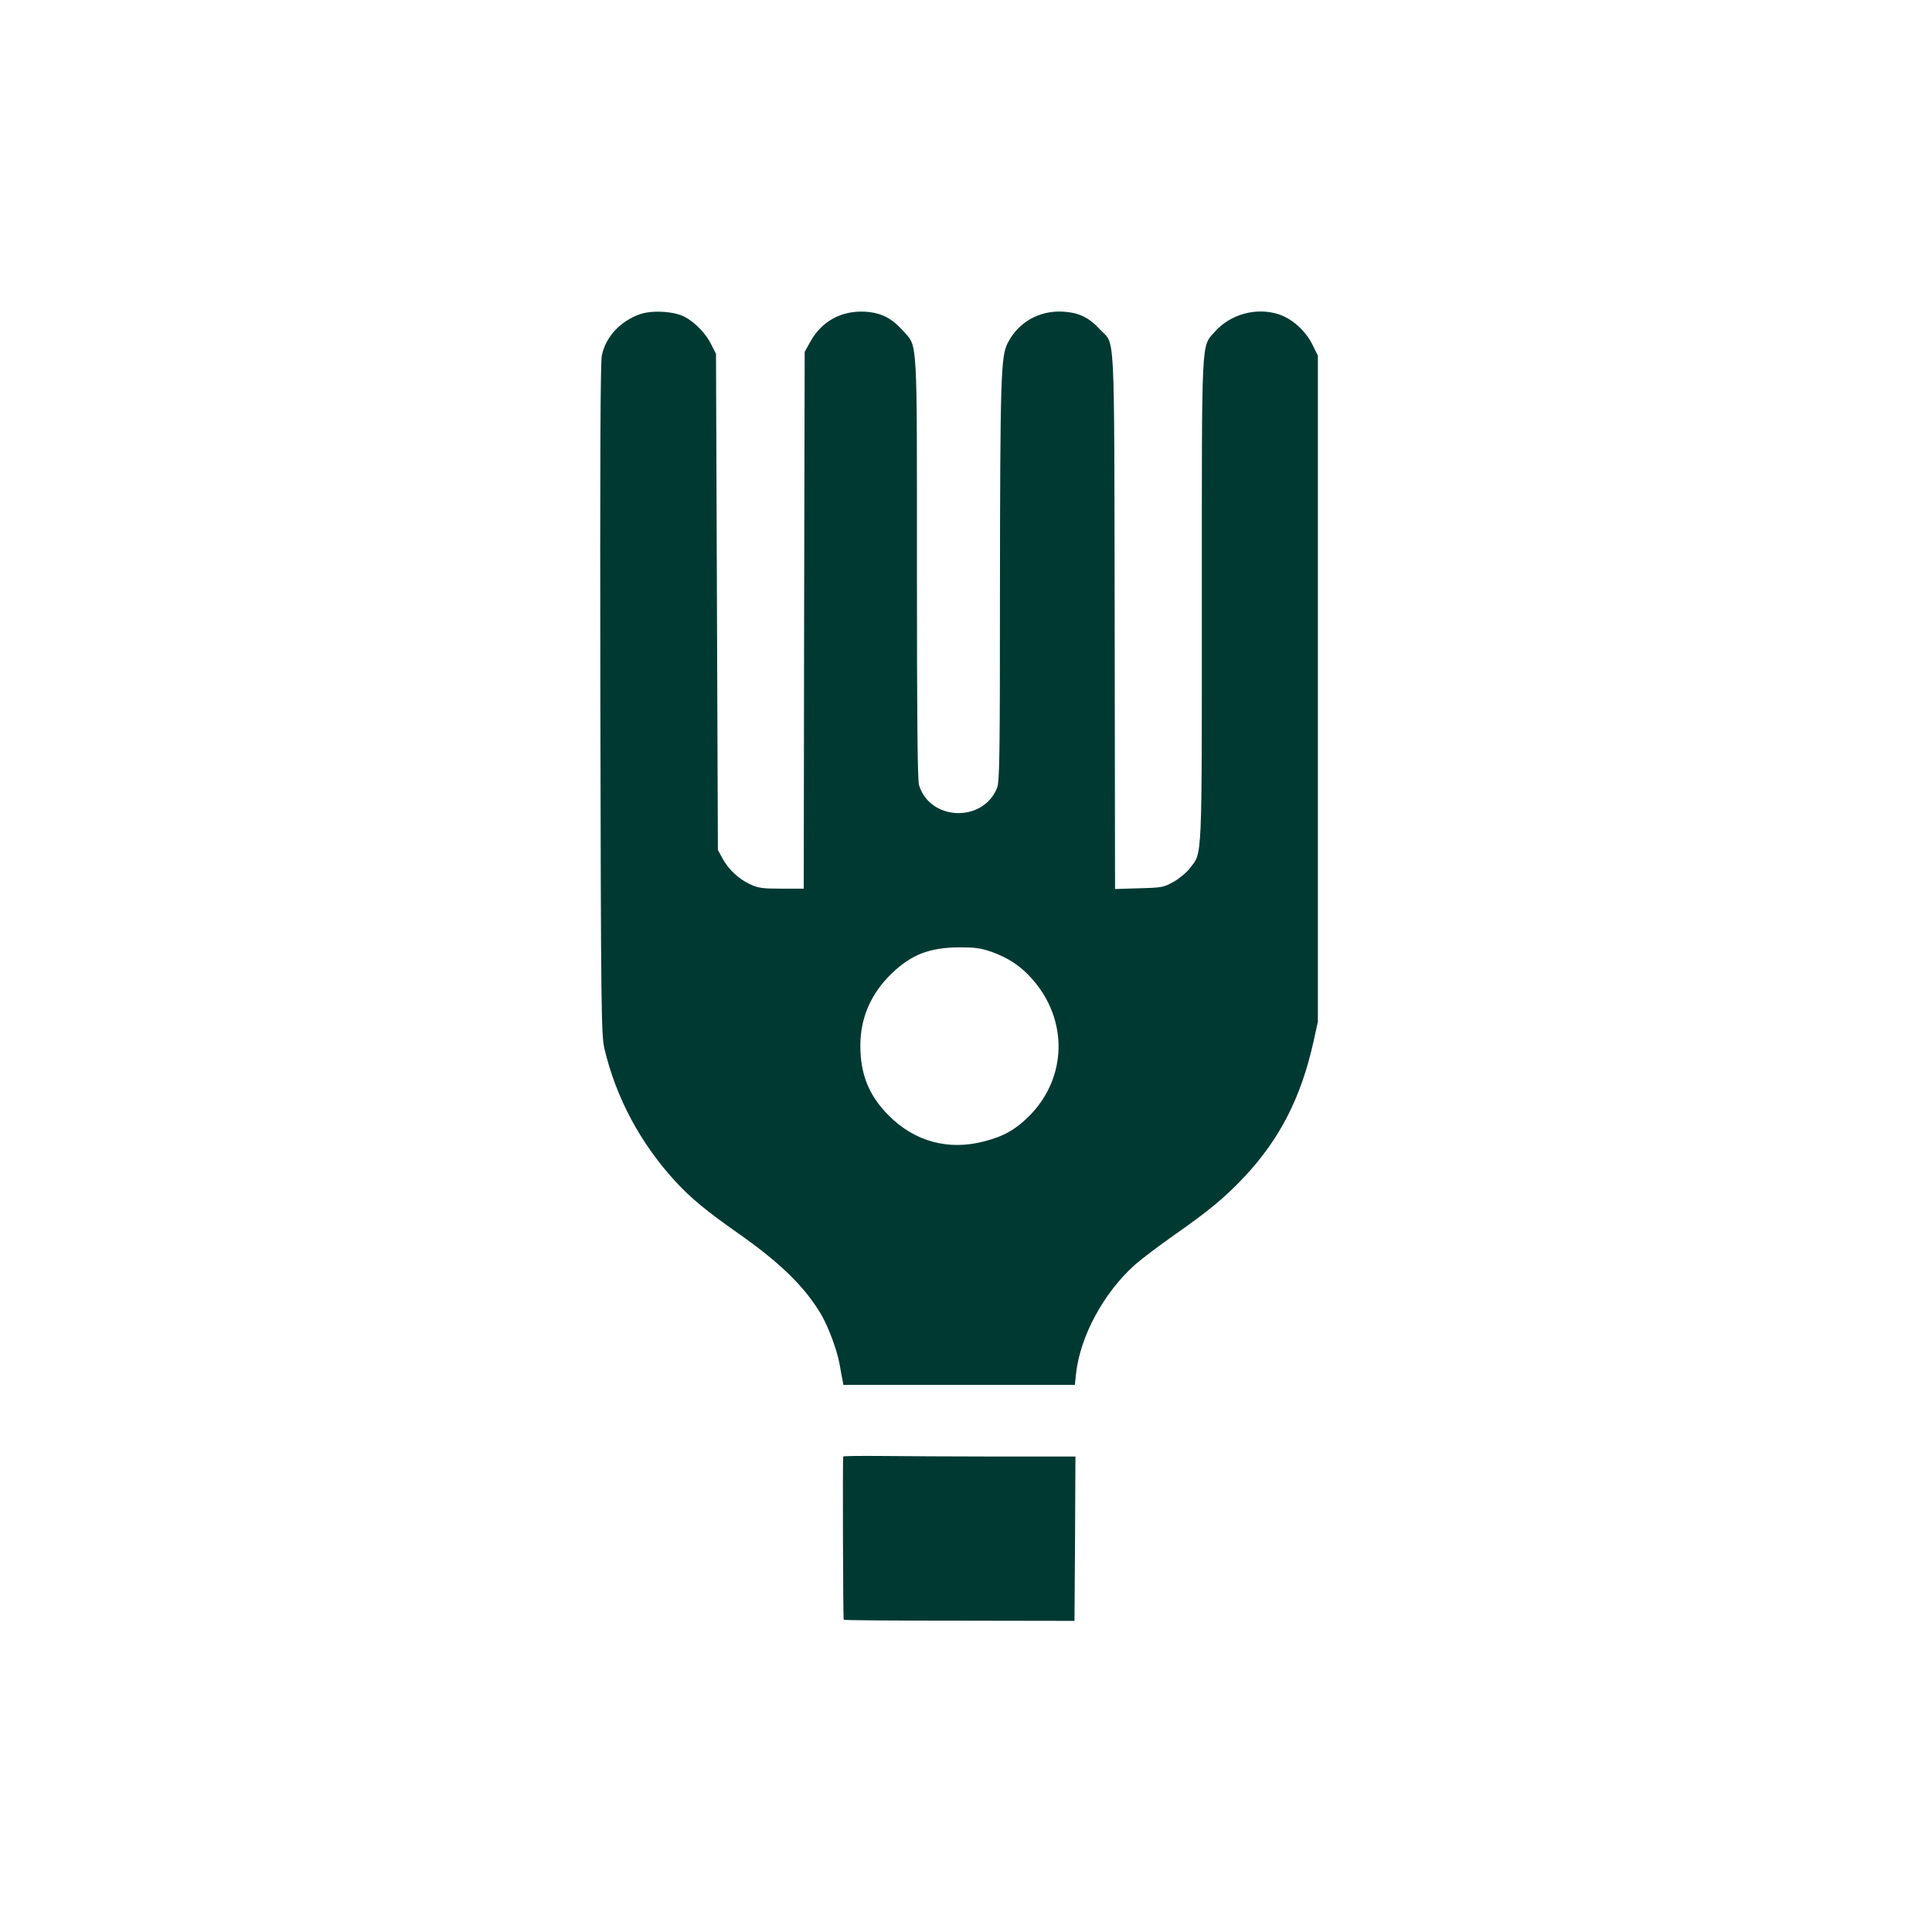 <?xml version="1.0" standalone="no"?>
<!DOCTYPE svg PUBLIC "-//W3C//DTD SVG 20010904//EN"
 "http://www.w3.org/TR/2001/REC-SVG-20010904/DTD/svg10.dtd">
<svg version="1.0" xmlns="http://www.w3.org/2000/svg"
 width="1024pt" height="1024pt" viewBox="0 0 1024 1024"
 preserveAspectRatio="xMidYMid meet">

<g transform="translate(0,1024) scale(0.1,-0.1)"
fill="#003932" stroke="none">
<path d="M3390 8574 c-104 -38 -179 -119 -200 -217 -8 -37 -10 -552 -8 -1827
3 -1665 5 -1780 22 -1850 62 -260 189 -497 374 -700 83 -90 165 -158 332 -275
227 -159 356 -286 443 -433 39 -68 83 -187 97 -262 6 -36 13 -75 16 -87 l4
-23 614 0 613 0 6 58 c22 200 147 431 314 580 38 33 131 103 208 157 185 130
264 195 370 307 189 202 301 421 367 718 l23 105 0 1765 0 1765 -28 57 c-37
75 -109 140 -182 163 -118 37 -254 -1 -335 -92 -74 -85 -70 2 -70 -1423 0
-1408 3 -1335 -63 -1421 -17 -23 -57 -56 -87 -73 -52 -29 -62 -31 -182 -34
l-128 -4 -2 1424 c-3 1597 4 1453 -79 1543 -57 62 -109 87 -190 93 -129 9
-242 -55 -299 -168 -35 -69 -39 -191 -40 -1308 0 -892 -2 -1017 -16 -1050 -76
-184 -356 -172 -413 17 -8 28 -11 345 -11 1148 0 1241 4 1172 -71 1257 -62 70
-117 98 -203 104 -125 7 -231 -50 -291 -159 l-30 -54 -3 -1422 -2 -1423 -118
0 c-102 0 -123 3 -168 24 -60 28 -115 80 -146 139 l-23 42 -5 1315 -5 1315
-24 47 c-29 60 -88 121 -143 149 -57 30 -175 36 -238 13z m1863 -3378 c90 -32
157 -76 216 -143 194 -217 188 -525 -14 -728 -72 -72 -137 -109 -241 -135
-189 -49 -366 0 -503 137 -105 105 -151 218 -151 371 0 148 57 278 168 384
103 99 200 136 357 137 81 0 113 -4 168 -23z"/>
<path d="M4469 2520 c-3 -21 -1 -862 3 -865 2 -3 279 -5 614 -5 l609 -1 3 436
2 435 -412 0 c-227 0 -504 2 -616 3 -111 1 -202 0 -203 -3z"/>
</g>
</svg>
